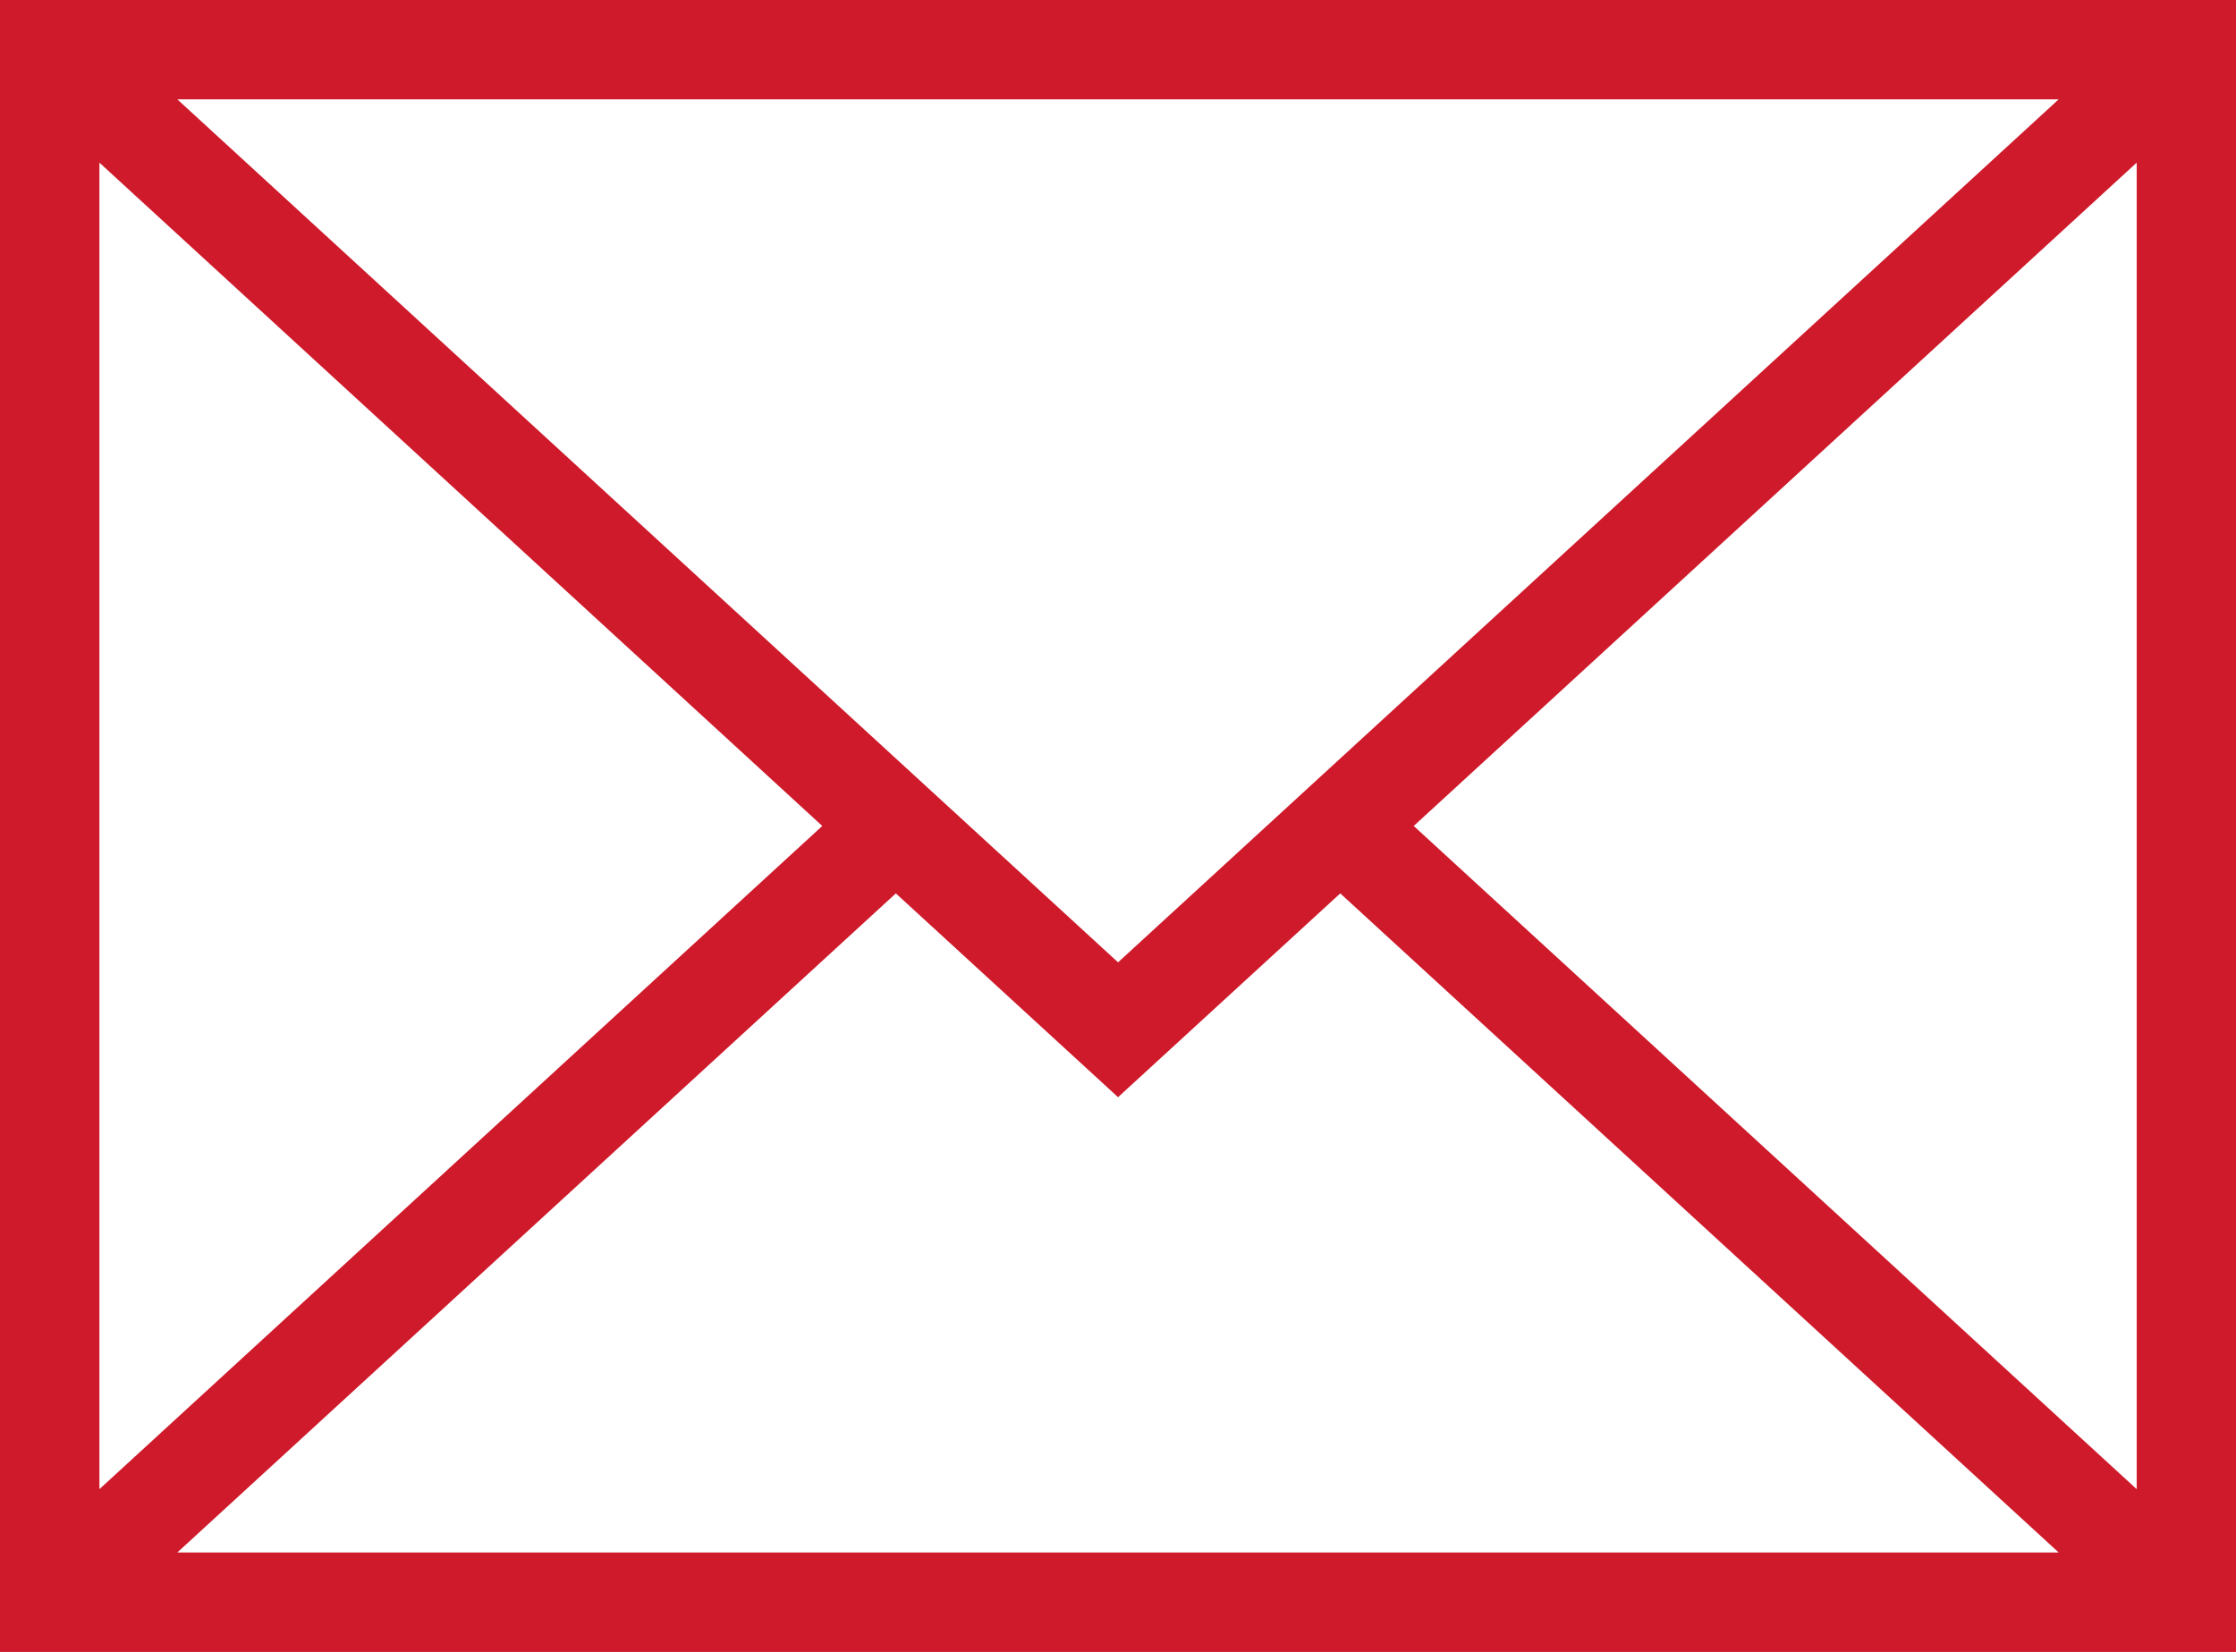 <?xml version="1.0" encoding="UTF-8"?>
<svg xmlns="http://www.w3.org/2000/svg" id="mail-2544_53_" data-name="mail-2544 (53)" width="20.759" height="15.336" viewBox="0 0 20.759 15.336">
  <path id="Path_4104" data-name="Path 4104" d="M0,33.032V48.368H20.759V33.032Zm10.38,8.934L1.646,33.954H19.113ZM7.634,40.7.923,46.857V34.542Zm.683.626,2.063,1.892,2.063-1.892,6.67,6.119H1.646Zm4.808-.626,6.712-6.158V46.857Z" transform="translate(0 -33.032)" fill="#ce1a2b"></path>
</svg>
